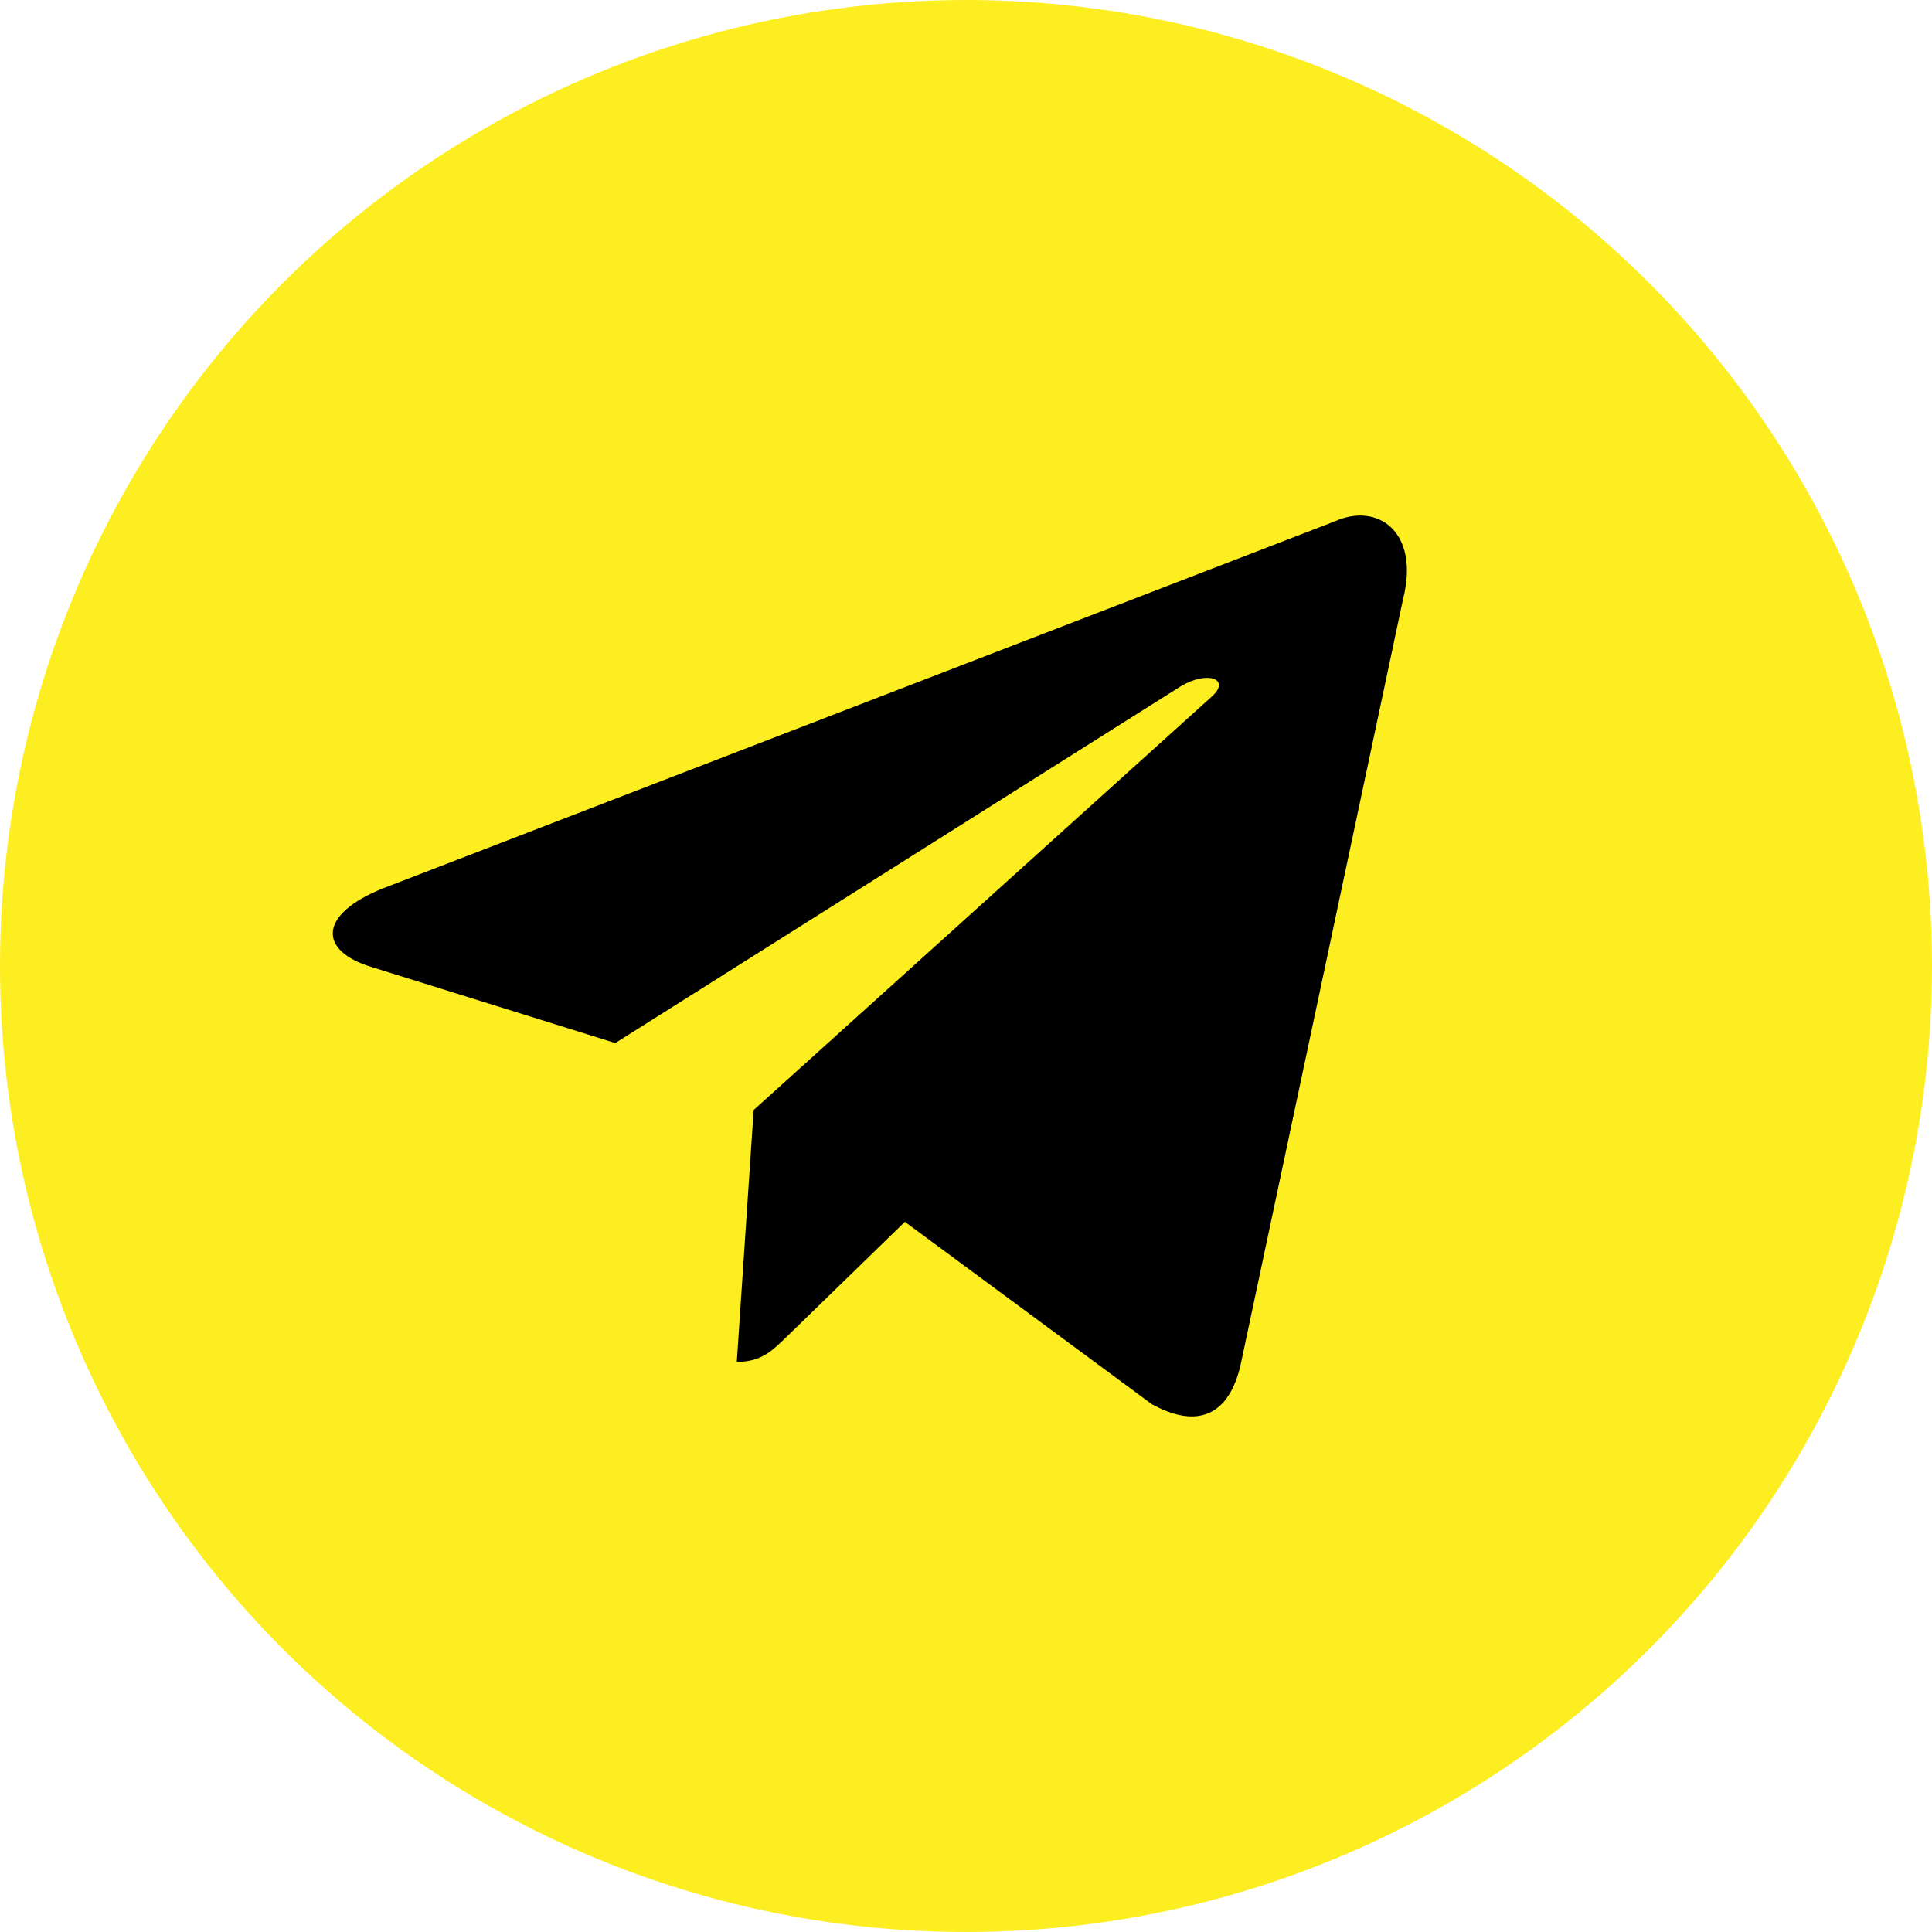 <?xml version="1.0" encoding="UTF-8"?> <svg xmlns="http://www.w3.org/2000/svg" width="60" height="60" viewBox="0 0 60 60" fill="none"> <circle cx="30" cy="30" r="30" fill="#FDEE21"></circle> <path d="M41.442 16.195L11.892 27.59C9.875 28.4 9.887 29.525 11.522 30.026L19.108 32.393L36.662 21.318C37.492 20.813 38.25 21.085 37.627 21.638L23.405 34.473H23.402L23.405 34.475L22.882 42.295C23.648 42.295 23.987 41.943 24.417 41.528L28.102 37.945L35.767 43.606C37.18 44.385 38.195 43.985 38.547 42.298L43.578 18.585C44.093 16.52 42.79 15.585 41.442 16.195Z" fill="black"></path> </svg> 